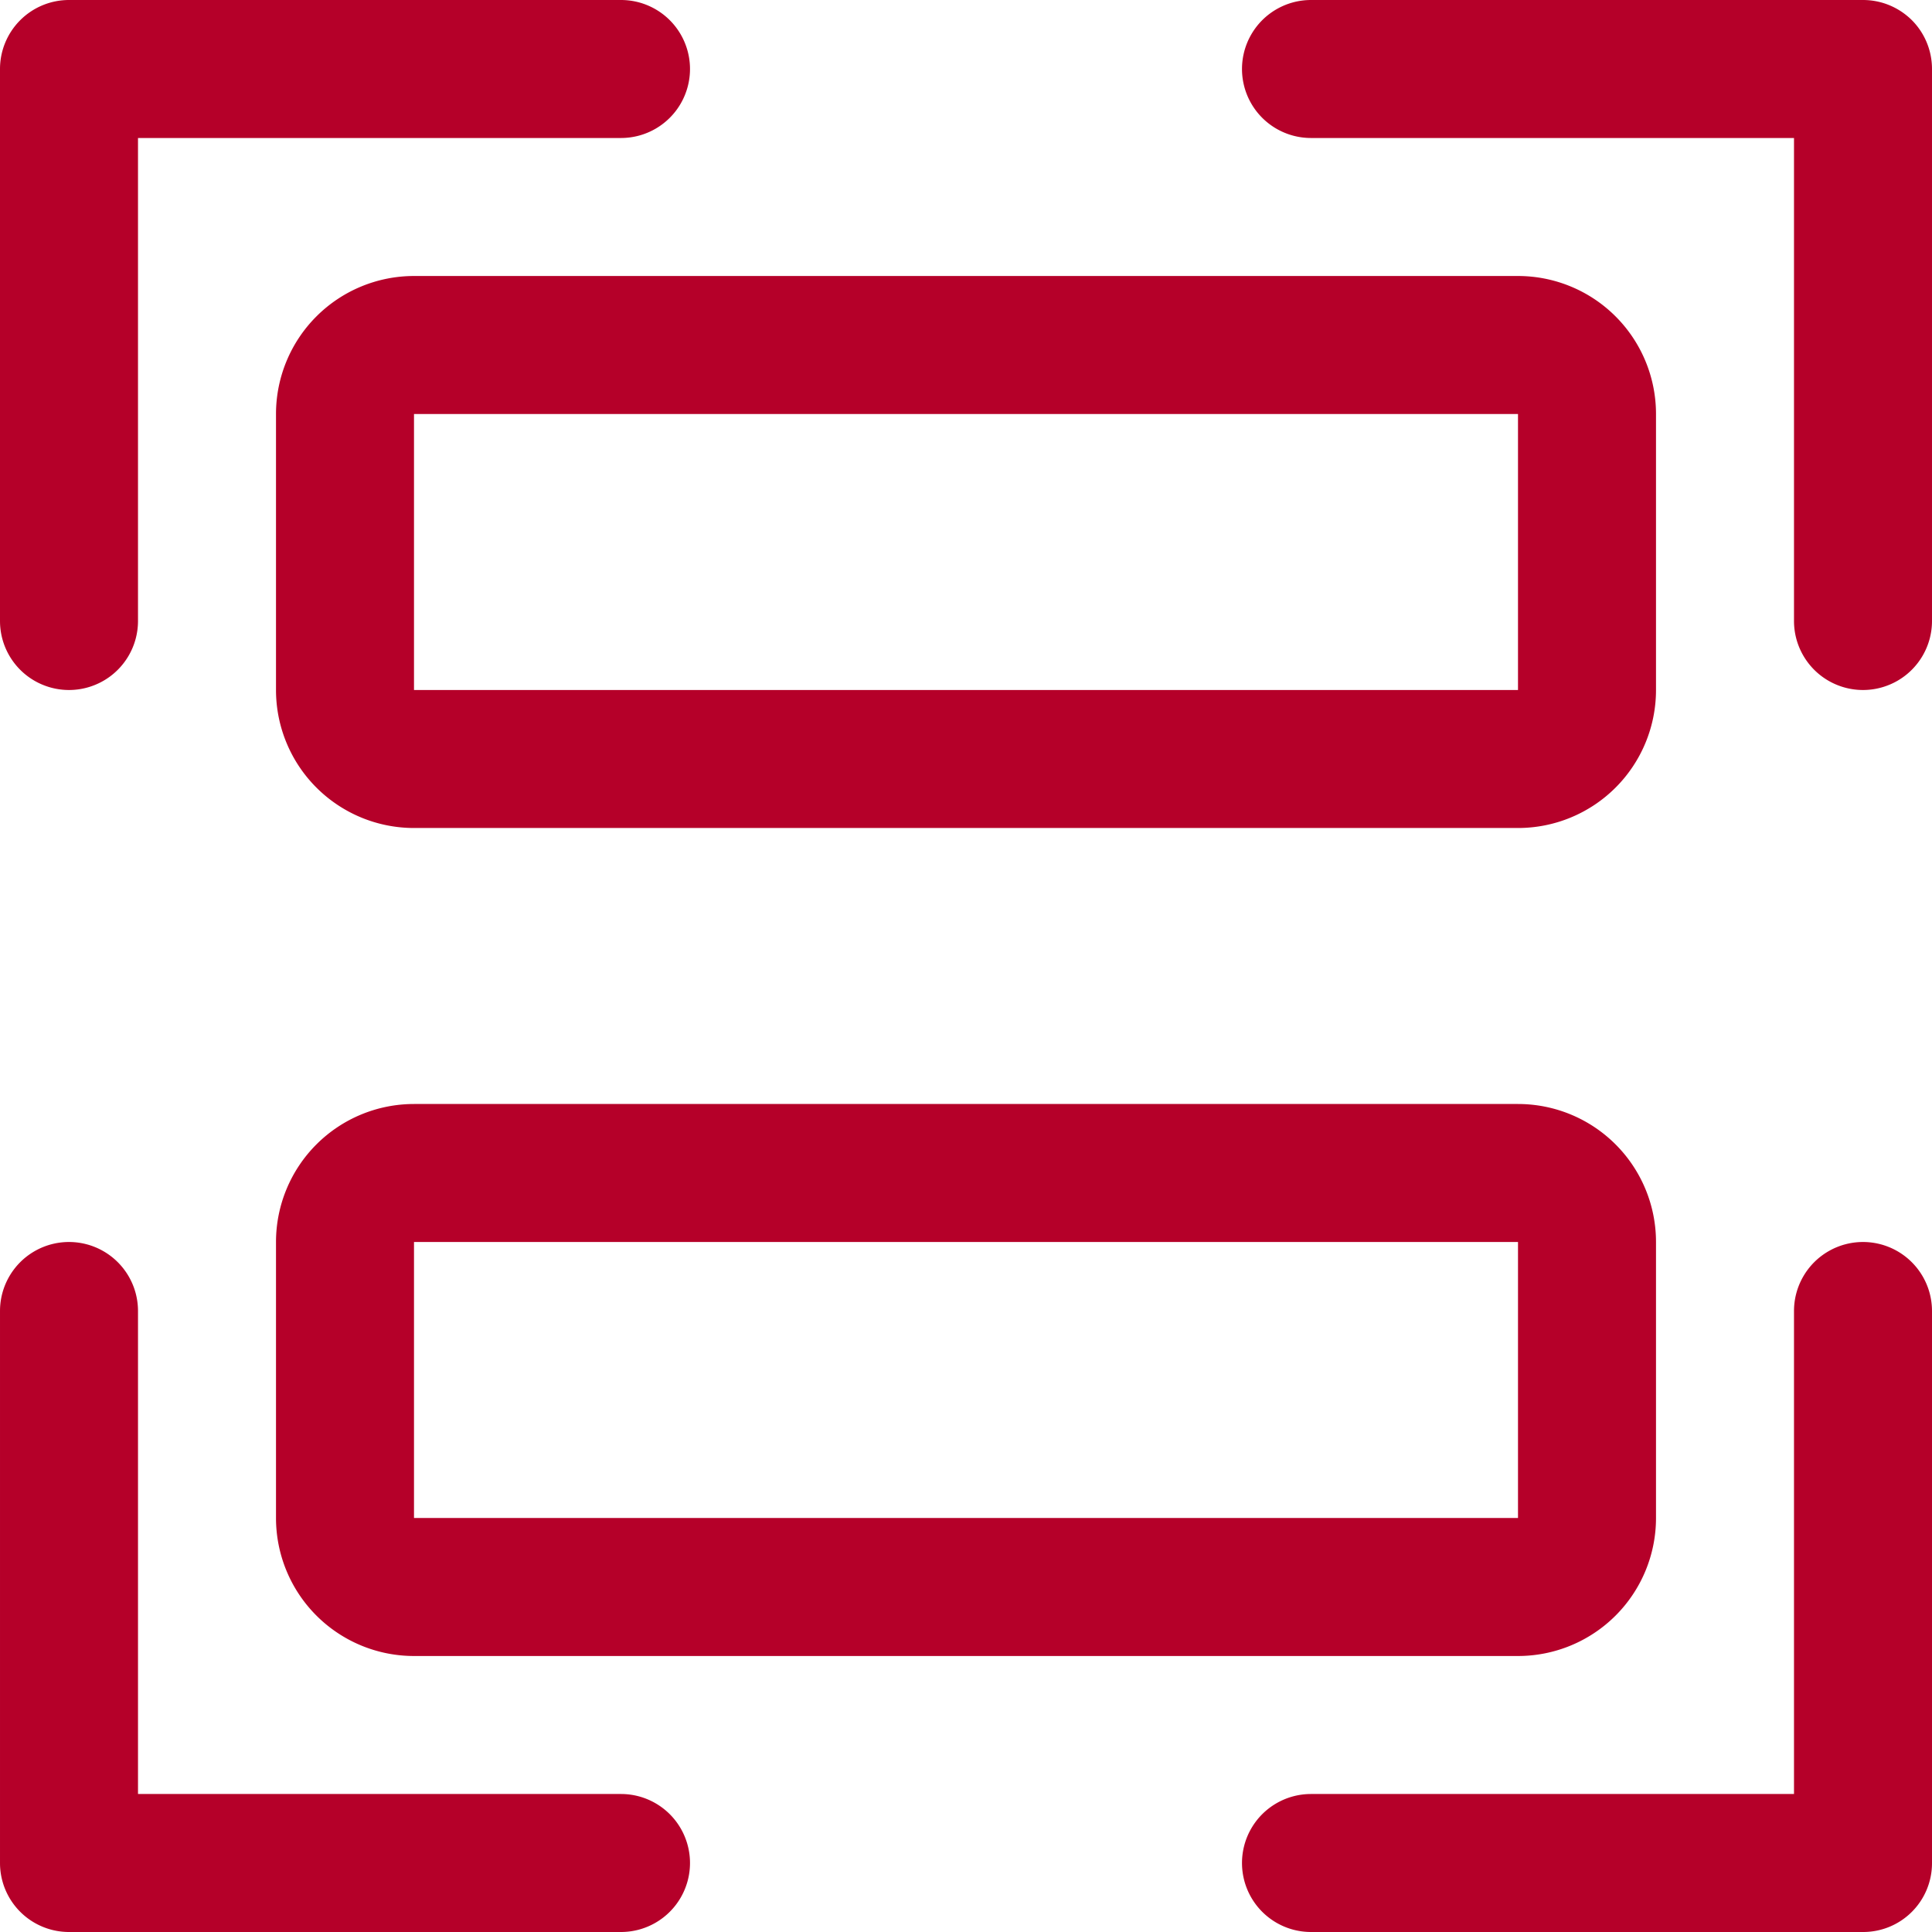 <?xml version="1.0" standalone="no"?><!DOCTYPE svg PUBLIC "-//W3C//DTD SVG 1.1//EN" "http://www.w3.org/Graphics/SVG/1.1/DTD/svg11.dtd"><svg t="1528100595231" class="icon" style="" viewBox="0 0 1024 1024" version="1.1" xmlns="http://www.w3.org/2000/svg" p-id="6160" xmlns:xlink="http://www.w3.org/1999/xlink" width="150" height="150"><defs><style type="text/css"></style></defs><path d="M73.143 950.857h256a36.571 36.571 0 1 1 0 73.143h-292.571a36.571 36.571 0 0 1-36.571-36.571v-292.571a36.571 36.571 0 1 1 73.143 0V950.857z m940.178 62.464A36.425 36.425 0 0 1 987.429 1024h-292.571a36.571 36.571 0 1 1 0-73.143H950.857V694.857a36.571 36.571 0 1 1 73.143 0v292.571a36.425 36.425 0 0 1-10.679 25.893z m0-1002.642c6.583 6.583 10.679 15.799 10.679 25.893v292.571a36.571 36.571 0 1 1-73.143 0V73.143H694.857a36.571 36.571 0 1 1 0-73.143h292.571c10.094 0 19.237 4.096 25.893 10.679zM73.143 73.143v256a36.571 36.571 0 1 1-73.143 0v-292.571A36.571 36.571 0 0 1 36.571 0h292.571a36.571 36.571 0 1 1 0 73.143H73.143z m146.286 73.143h585.143a73.143 73.143 0 0 1 73.143 73.143v146.286a73.143 73.143 0 0 1-73.143 73.143H219.429a73.143 73.143 0 0 1-73.143-73.143V219.429a73.143 73.143 0 0 1 73.143-73.143z m0 73.143v146.286h585.143V219.429H219.429z m0 365.714h585.143a73.143 73.143 0 0 1 73.143 73.143v146.286a73.143 73.143 0 0 1-73.143 73.143H219.429a73.143 73.143 0 0 1-73.143-73.143V658.286a73.143 73.143 0 0 1 73.143-73.143z m0 73.143v146.286h585.143V658.286H219.429z" p-id="6161" fill="#B50029"></path></svg>